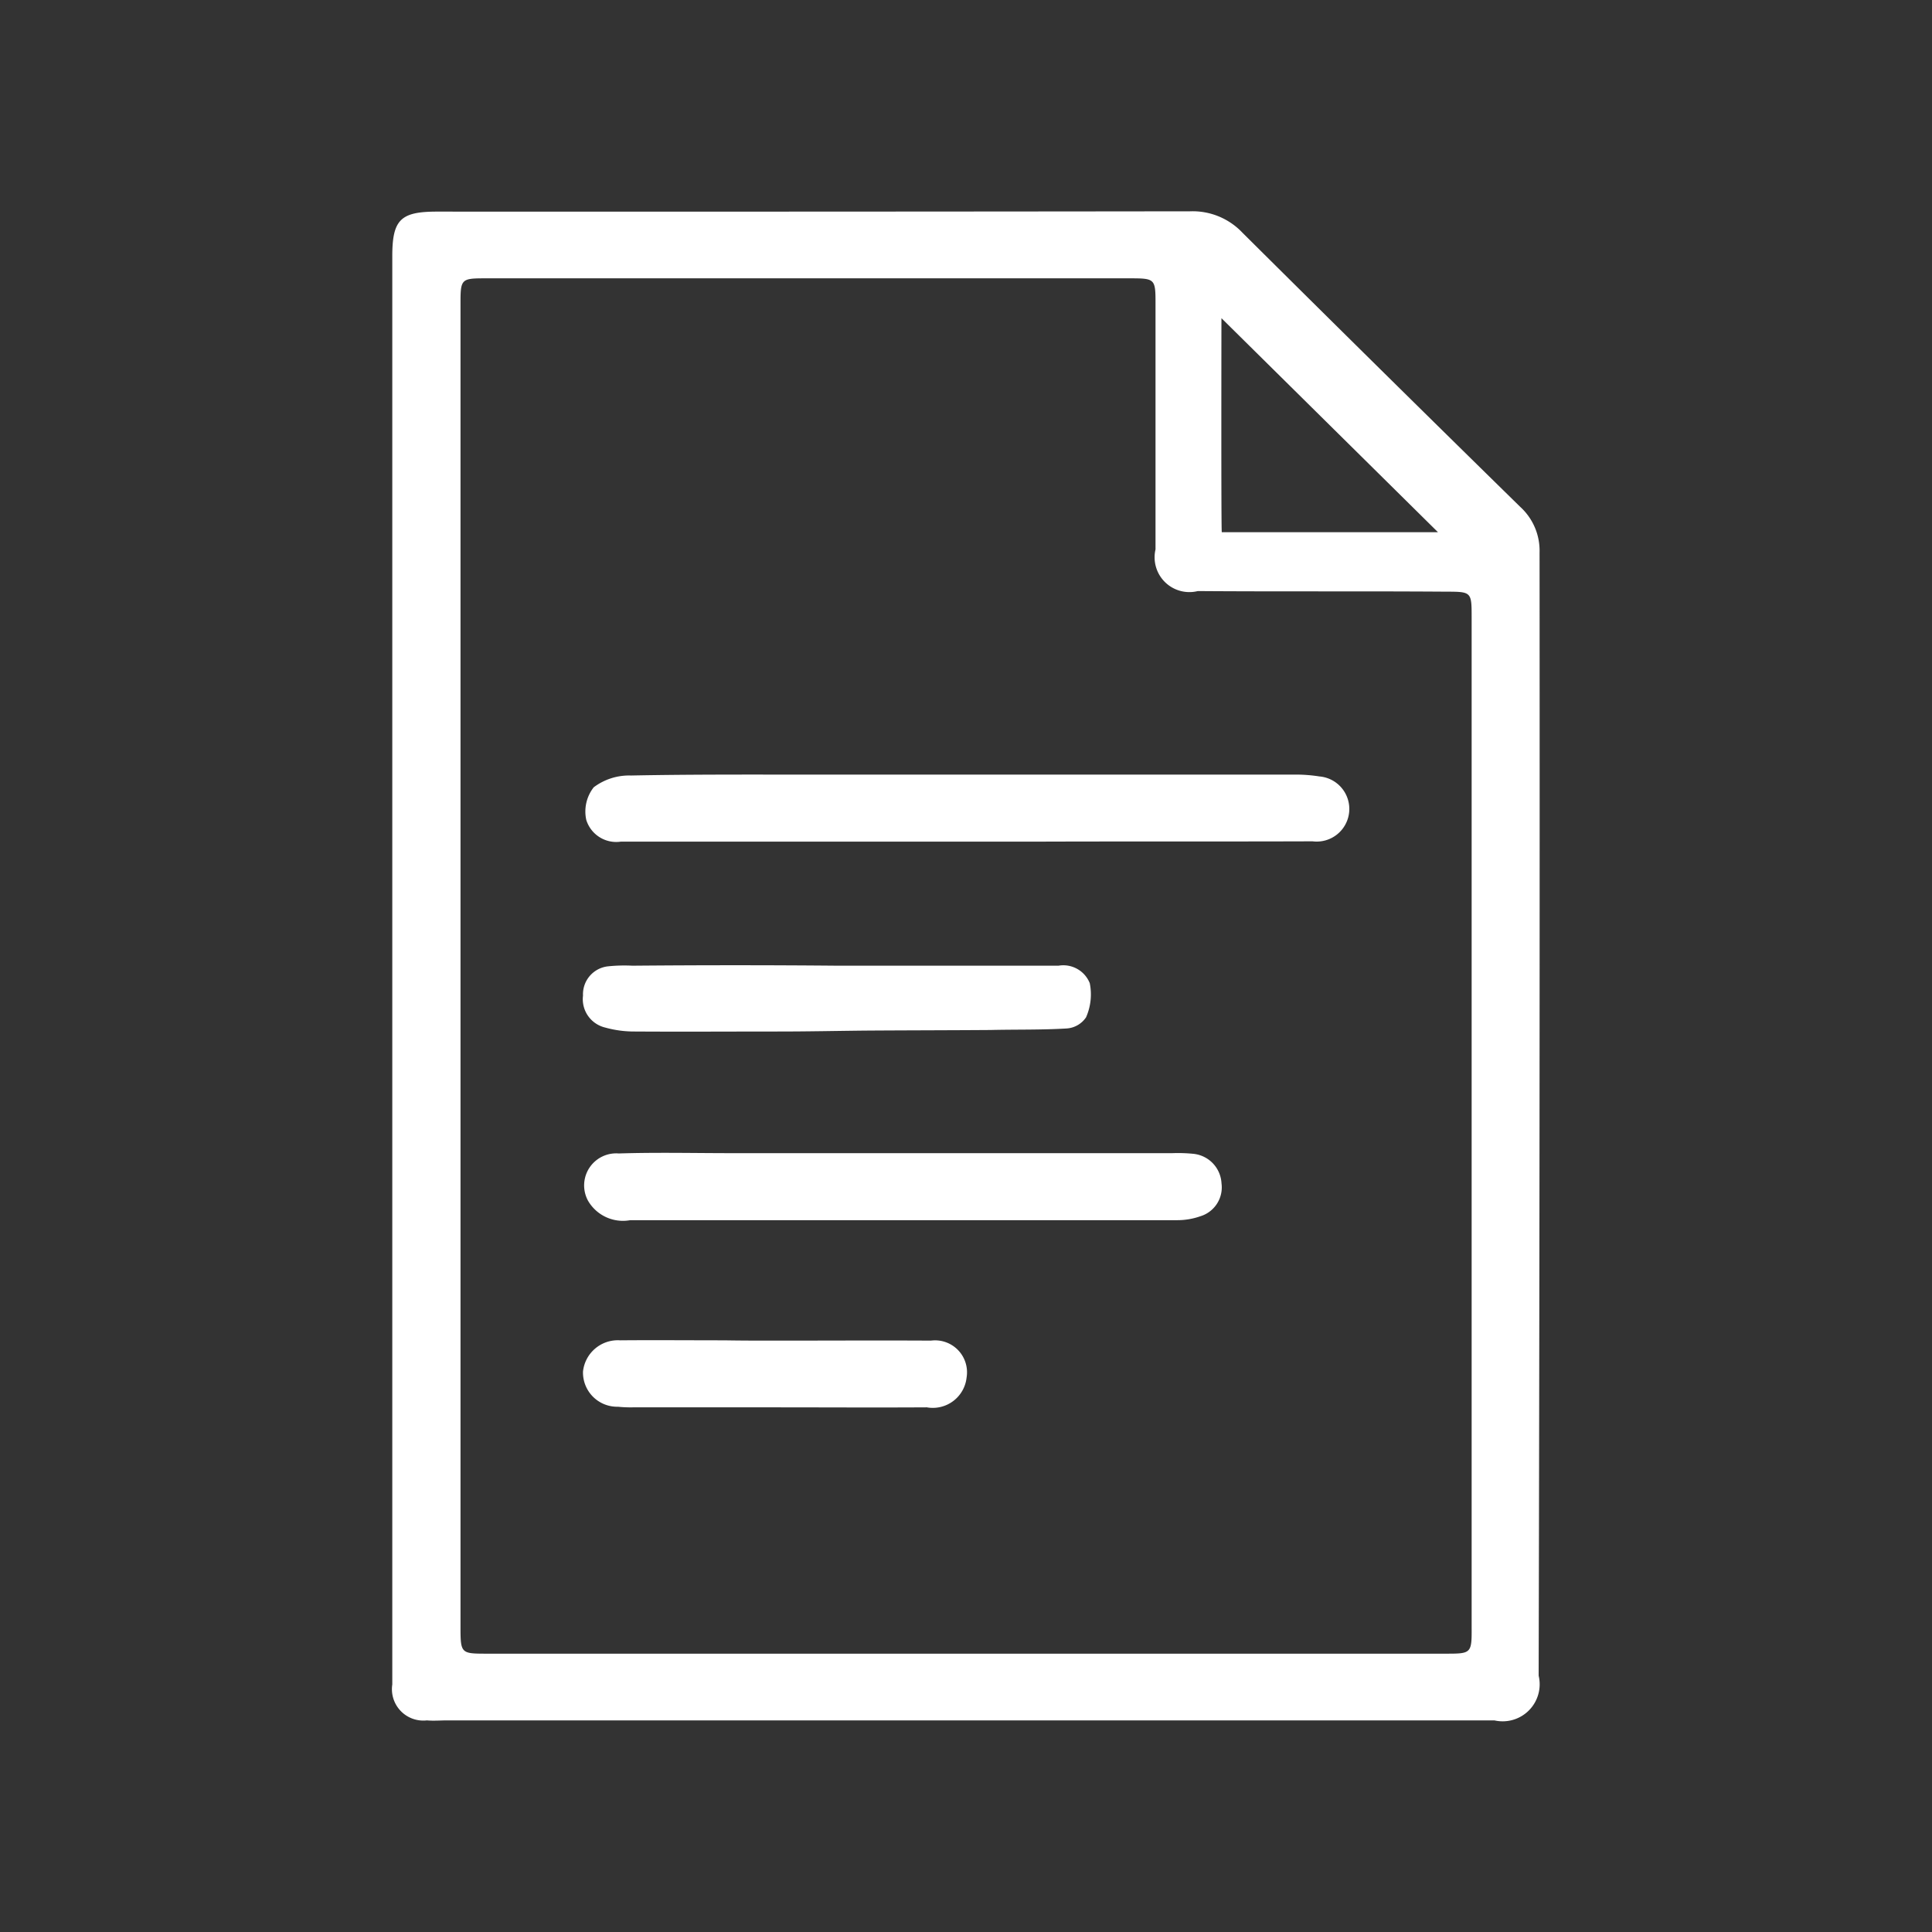 <svg xmlns="http://www.w3.org/2000/svg" width="64" height="64" viewBox="0 0 64 64">
  <rect x="0" y="0" width="64" height="64" fill="#333333" stroke="none"/>
<defs>
    <style>
      .cls-1 {
        fill: #fff;
        fill-rule: evenodd;
      }
    </style>
  </defs>
  <path id="Forme_51" data-name="Forme 51" class="cls-1" d="M886.031,2200.88H874.568a1.039,1.039,0,0,1-1.147-.72,1.3,1.3,0,0,1,.247-1.08,1.945,1.945,0,0,1,1.233-.39c2.009-.04,4.03-0.03,6.039-0.03h15.9a5,5,0,0,1,.863.06,1.081,1.081,0,1,1-.222,2.15c-3.019.01-6.039,0-9.059,0.01h-2.391ZM883.9,2211.2h8.937a5.1,5.1,0,0,1,.677.02,1.037,1.037,0,0,1,.95.98,1,1,0,0,1-.7,1.09,2.3,2.3,0,0,1-.777.13H874.876a1.337,1.337,0,0,1-1.4-.65,1.062,1.062,0,0,1,1.023-1.56c1.257-.04,2.5-0.01,3.759-0.01H883.9Zm-2.157-6.21h7.322a0.942,0.942,0,0,1,1.035.58,1.879,1.879,0,0,1-.123,1.13,0.84,0.84,0,0,1-.653.37c-0.838.05-1.677,0.03-2.515,0.05-1.393.01-2.785,0.01-4.178,0.02-0.937.01-1.886,0.03-2.823,0.03-1.59,0-3.192.01-4.782,0a3.557,3.557,0,0,1-.974-0.13,0.966,0.966,0,0,1-.739-1.06,0.93,0.93,0,0,1,.838-0.97,5.319,5.319,0,0,1,.8-0.02c2.28-.02,4.536-0.02,6.791,0h0Zm-2.021,12.42c1.7,0,3.4-.01,5.115,0a1.058,1.058,0,0,1,1.183,1.22,1.126,1.126,0,0,1-1.318.99c-1.726.01-3.452,0-5.177,0h-4.561a4.065,4.065,0,0,1-.493-0.02,1.132,1.132,0,0,1-1.158-1.17,1.16,1.16,0,0,1,1.232-1.03c1.146-.01,2.293,0,3.451,0C878.574,2217.41,879.141,2217.41,879.72,2217.41ZM905,2191.3a1.962,1.962,0,0,0-.641-1.51q-4.622-4.53-9.2-9.08a2.268,2.268,0,0,0-1.738-.71q-12.48.015-24.947,0.01c-1.208,0-1.479.27-1.479,1.48v47.31a1.04,1.04,0,0,0,1.146,1.19c0.222,0.02.456,0,.678,0h34.685a1.226,1.226,0,0,0,1.466-1.48Q905.013,2209.91,905,2191.3Zm-10.538-7.76,7.173,7.09h-7.161C894.449,2190.66,894.462,2183.54,894.462,2183.54Zm7.444,44.24H870.118c-0.838,0-.863-0.01-0.863-0.86v-43.91c0-.76.037-0.79,0.8-0.79h21.385c0.813,0,.838.02,0.838,0.81v8.17a1.152,1.152,0,0,0,1.4,1.38c2.749,0.02,5.51,0,8.258.02,0.8,0,.814.02,0.814,0.82v33.49C902.757,2227.77,902.732,2227.78,901.906,2227.78Z" transform="translate(-854 -2173)"/>
</svg>
